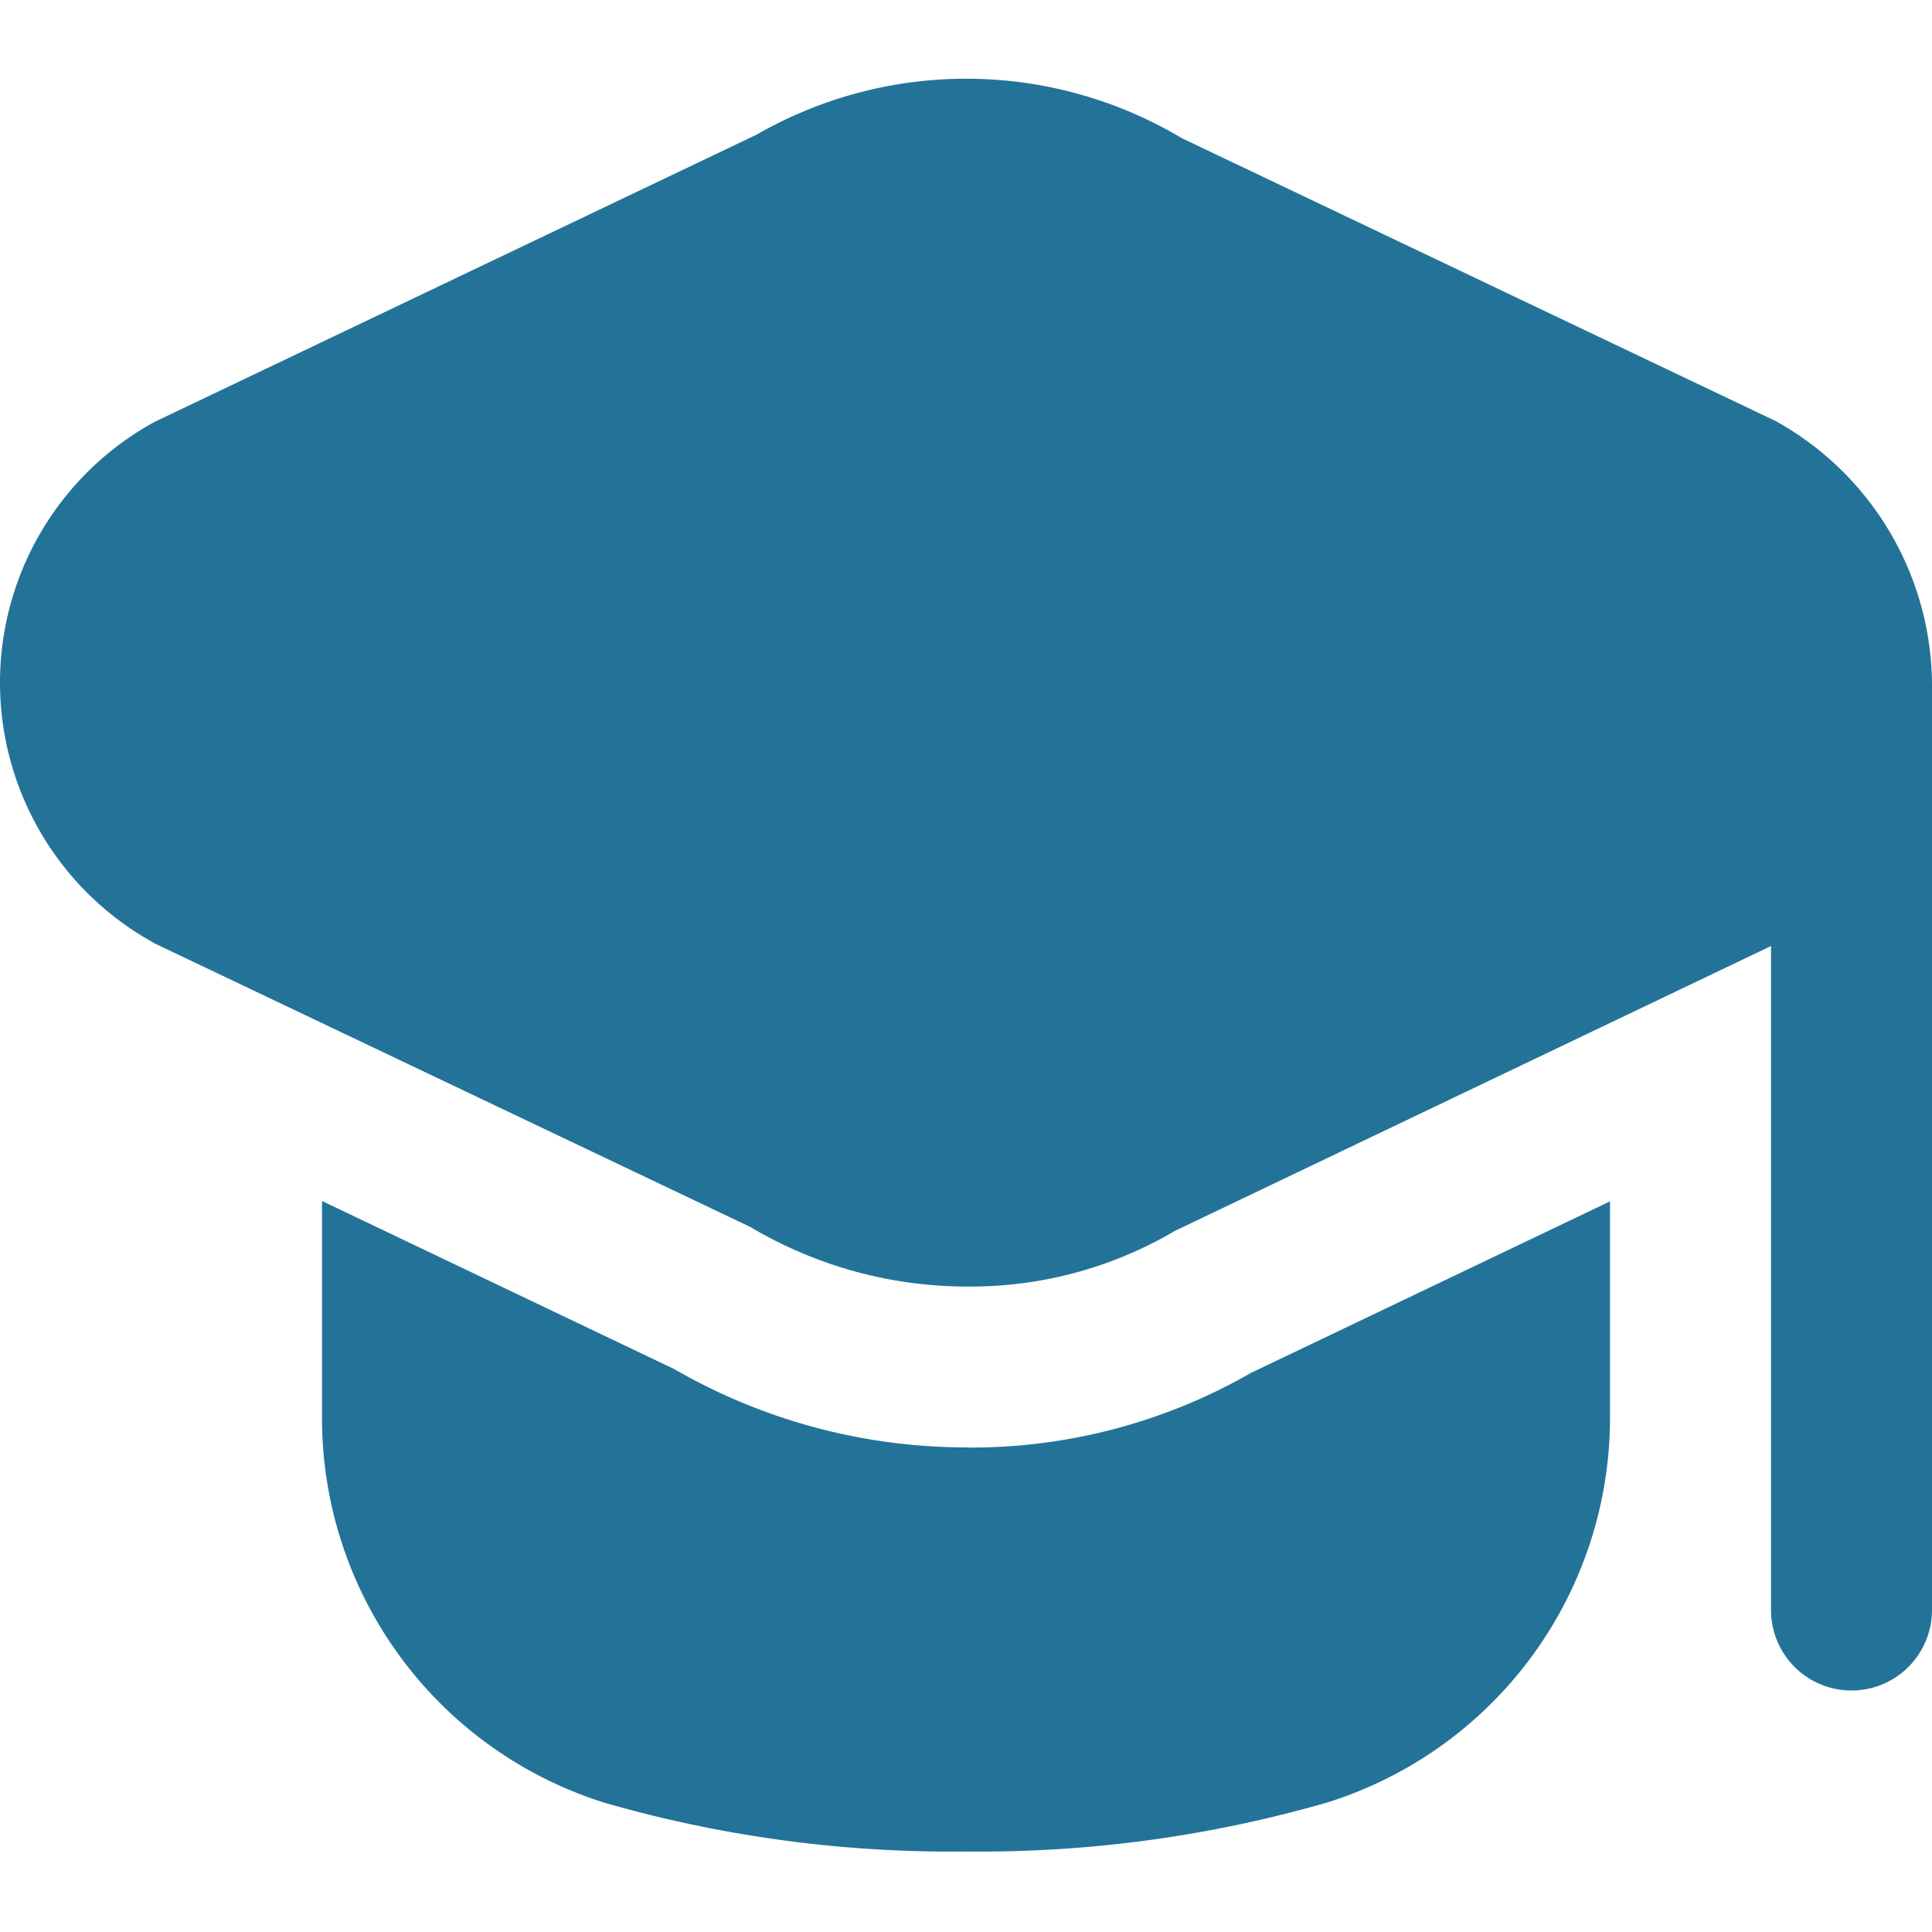 <svg xmlns="http://www.w3.org/2000/svg" version="1.1" xmlns:xlink="http://www.w3.org/1999/xlink" width="512" height="512" x="0" y="0" viewBox="0 0 24 24" style="enable-background:new 0 0 512 512" xml:space="preserve" class=""><g><path d="M24 8.48V20a1 1 0 0 1-2 0v-8.248l-7.4 3.536a5 5 0 0 1-2.577.694 5.272 5.272 0 0 1-2.7-.739l-7.38-3.513a3.691 3.691 0 0 1-.084-6.455c.027-.016.056-.031.084-.045L9.4 1.672a5.226 5.226 0 0 1 5.282.045l7.375 3.513A3.767 3.767 0 0 1 24 8.48zm-11.978 9.5a7.26 7.26 0 0 1-3.645-.972L4 14.919v2.7a5.007 5.007 0 0 0 3.519 4.778A15.557 15.557 0 0 0 12 23a15.557 15.557 0 0 0 4.481-.607A5.007 5.007 0 0 0 20 17.615v-2.691l-4.459 2.13a6.983 6.983 0 0 1-3.519.928z" fill="#237399" opacity="1" data-original="#000000" class=""></path></g></svg>